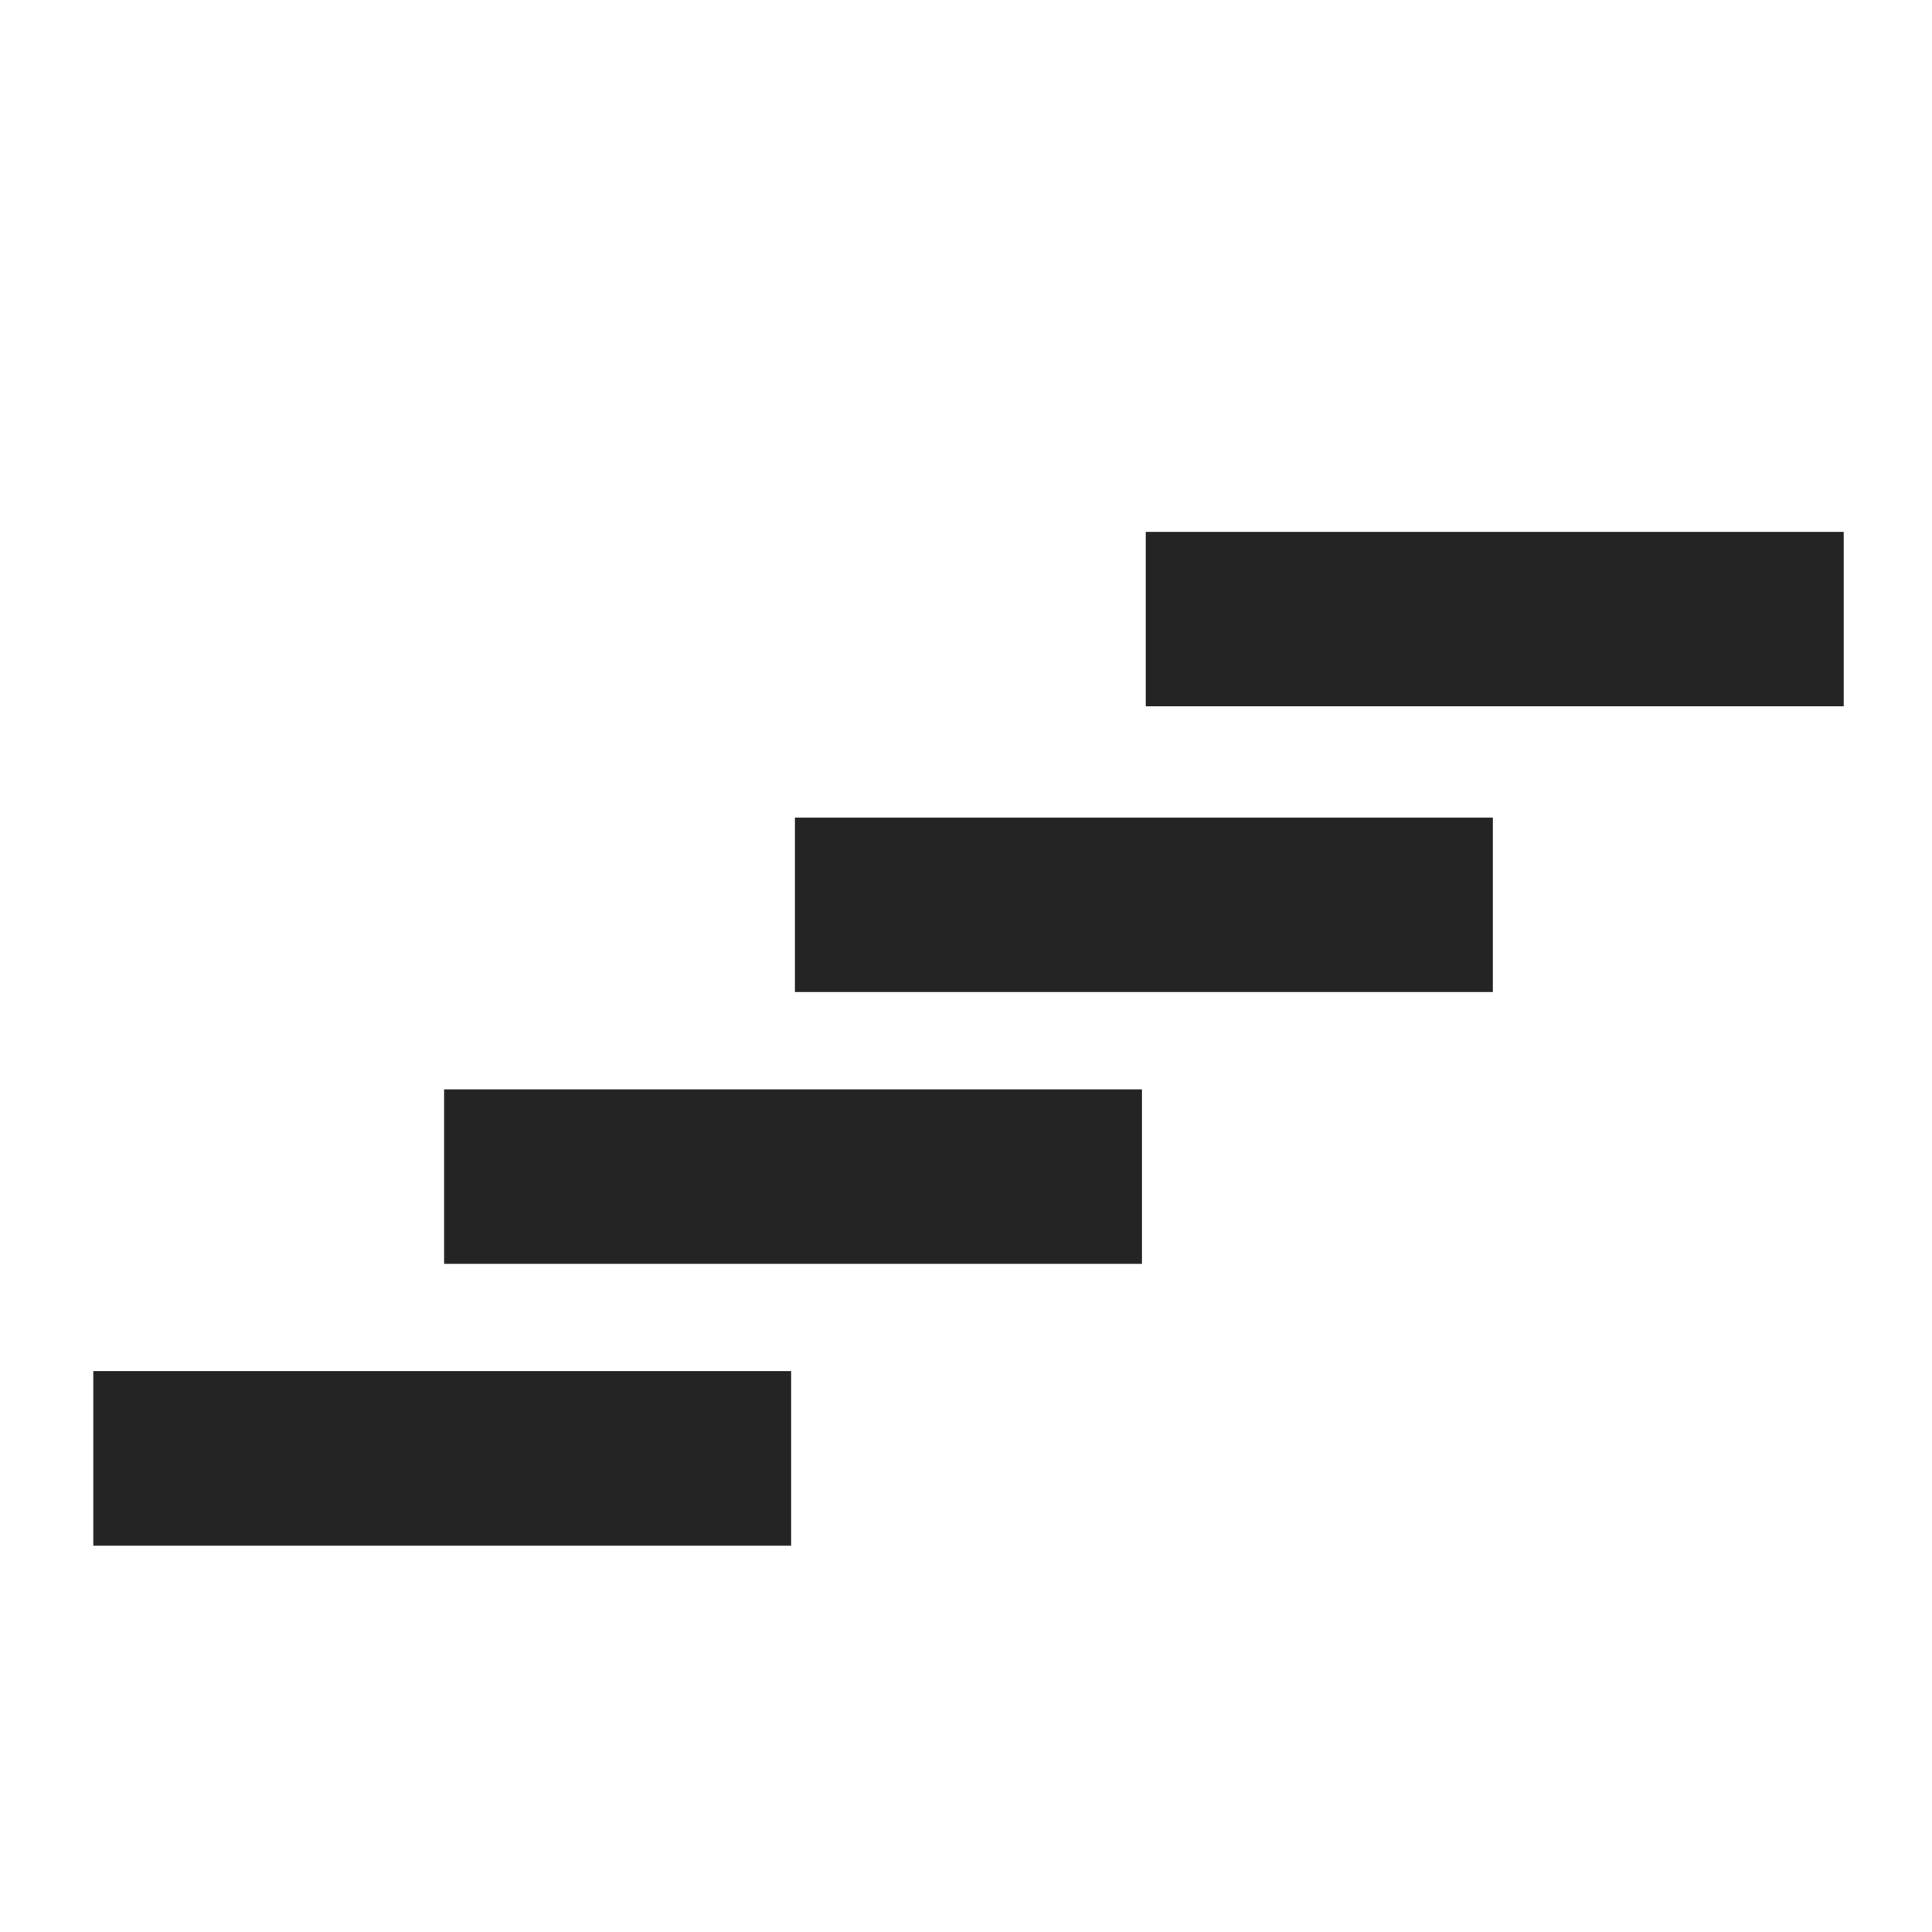 <svg xmlns="http://www.w3.org/2000/svg" xmlns:xlink="http://www.w3.org/1999/xlink" width="350" height="350" viewBox="0 0 350 350">
  <defs>
    <clipPath id="clip-Monter4">
      <rect width="350" height="350"/>
    </clipPath>
  </defs>
  <g id="Monter4" clip-path="url(#clip-Monter4)">
    <g id="Groupe_127" data-name="Groupe 127" transform="translate(-296.101 -1559.153)">
      <path id="Tracé_89" data-name="Tracé 89" d="M0,152.04v31.613H126.428V152.04Z" transform="translate(313 1655.501)" fill="#242424"/>
      <path id="Tracé_90" data-name="Tracé 90" d="M173.428,132.613V101H47v31.613H173.428Z" transform="translate(329.557 1655.501)" fill="#242424"/>
      <path id="Tracé_91" data-name="Tracé 91" d="M220.428,83.373V51.76H94V83.373H220.428Z" transform="translate(346.115 1655.501)" fill="#242424"/>
      <path id="Tracé_92" data-name="Tracé 92" d="M141,0V31.613H267.428V0Z" transform="translate(362.672 1655.501)" fill="#242424"/>
    </g>
    <rect id="Rectangle_129" data-name="Rectangle 129" width="350" height="350" fill="none"/>
  </g>
</svg>
